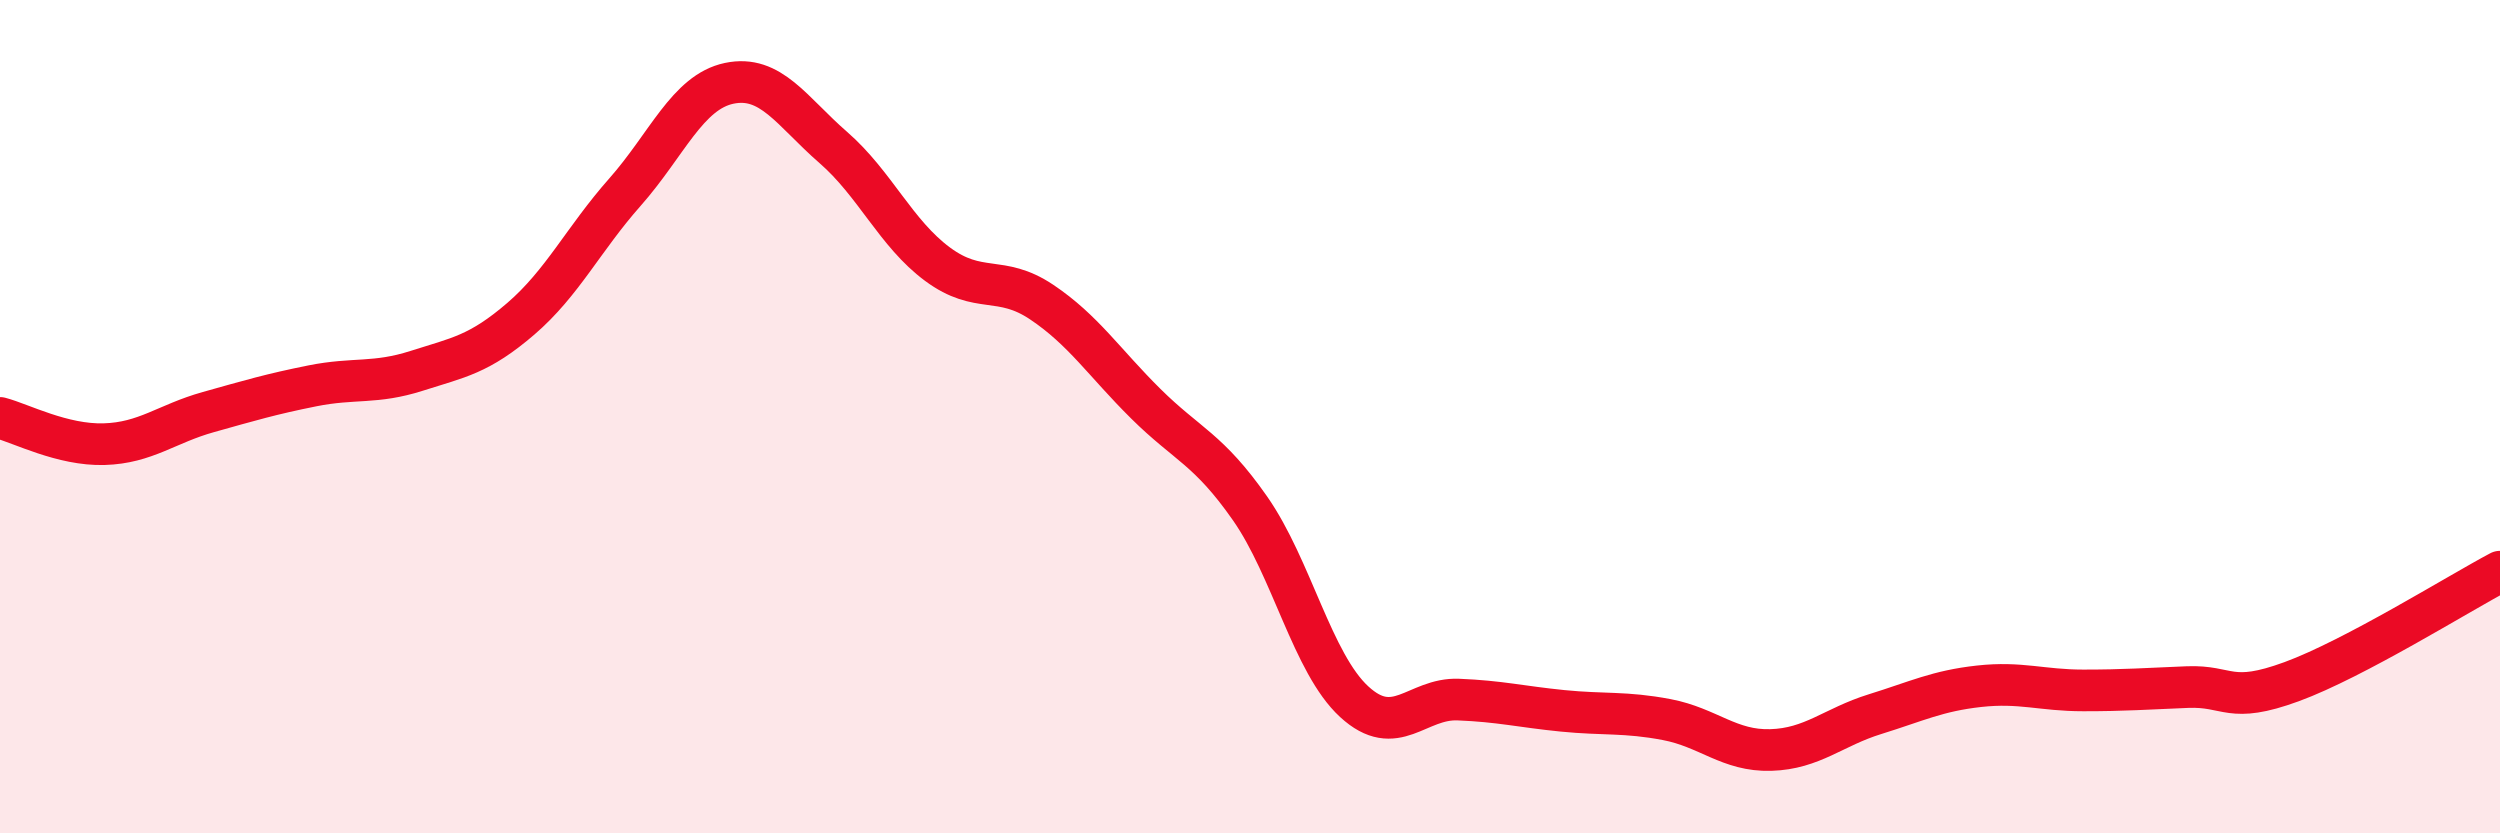 
    <svg width="60" height="20" viewBox="0 0 60 20" xmlns="http://www.w3.org/2000/svg">
      <path
        d="M 0,10.03 C 0.5,10.16 1.5,10.69 2.5,10.66 C 3.5,10.63 4,10.17 5,9.89 C 6,9.61 6.5,9.46 7.5,9.26 C 8.5,9.06 9,9.22 10,8.9 C 11,8.58 11.5,8.51 12.5,7.65 C 13.5,6.79 14,5.74 15,4.61 C 16,3.48 16.5,2.21 17.5,2 C 18.5,1.79 19,2.67 20,3.54 C 21,4.41 21.5,5.6 22.5,6.34 C 23.5,7.08 24,6.58 25,7.25 C 26,7.92 26.5,8.7 27.5,9.69 C 28.5,10.68 29,10.77 30,12.2 C 31,13.63 31.5,15.92 32.5,16.84 C 33.5,17.76 34,16.75 35,16.79 C 36,16.83 36.5,16.96 37.5,17.06 C 38.5,17.16 39,17.08 40,17.27 C 41,17.46 41.5,18.03 42.5,18 C 43.5,17.97 44,17.45 45,17.14 C 46,16.83 46.5,16.58 47.5,16.47 C 48.5,16.36 49,16.57 50,16.57 C 51,16.57 51.5,16.53 52.5,16.49 C 53.5,16.45 53.5,16.91 55,16.36 C 56.5,15.81 59,14.25 60,13.72L60 20L0 20Z"
        fill="#EB0A25"
        opacity="0.1"
        stroke-linecap="round"
        stroke-linejoin="round"
      />
      <path
        d="M 0,10.03 C 0.5,10.16 1.5,10.69 2.5,10.66 C 3.5,10.63 4,10.17 5,9.89 C 6,9.61 6.5,9.46 7.5,9.26 C 8.5,9.06 9,9.22 10,8.9 C 11,8.58 11.5,8.51 12.5,7.65 C 13.5,6.79 14,5.74 15,4.61 C 16,3.48 16.5,2.21 17.5,2 C 18.5,1.79 19,2.67 20,3.54 C 21,4.41 21.5,5.6 22.5,6.34 C 23.5,7.08 24,6.58 25,7.25 C 26,7.92 26.5,8.7 27.5,9.69 C 28.5,10.68 29,10.77 30,12.2 C 31,13.63 31.5,15.92 32.5,16.84 C 33.5,17.76 34,16.75 35,16.79 C 36,16.83 36.5,16.96 37.5,17.06 C 38.5,17.16 39,17.08 40,17.27 C 41,17.46 41.5,18.03 42.5,18 C 43.5,17.97 44,17.45 45,17.14 C 46,16.83 46.5,16.58 47.5,16.47 C 48.5,16.36 49,16.57 50,16.57 C 51,16.57 51.5,16.53 52.5,16.49 C 53.5,16.45 53.5,16.91 55,16.36 C 56.5,15.81 59,14.25 60,13.72"
        stroke="#EB0A25"
        stroke-width="1"
        fill="none"
        stroke-linecap="round"
        stroke-linejoin="round"
      />
    </svg>
  